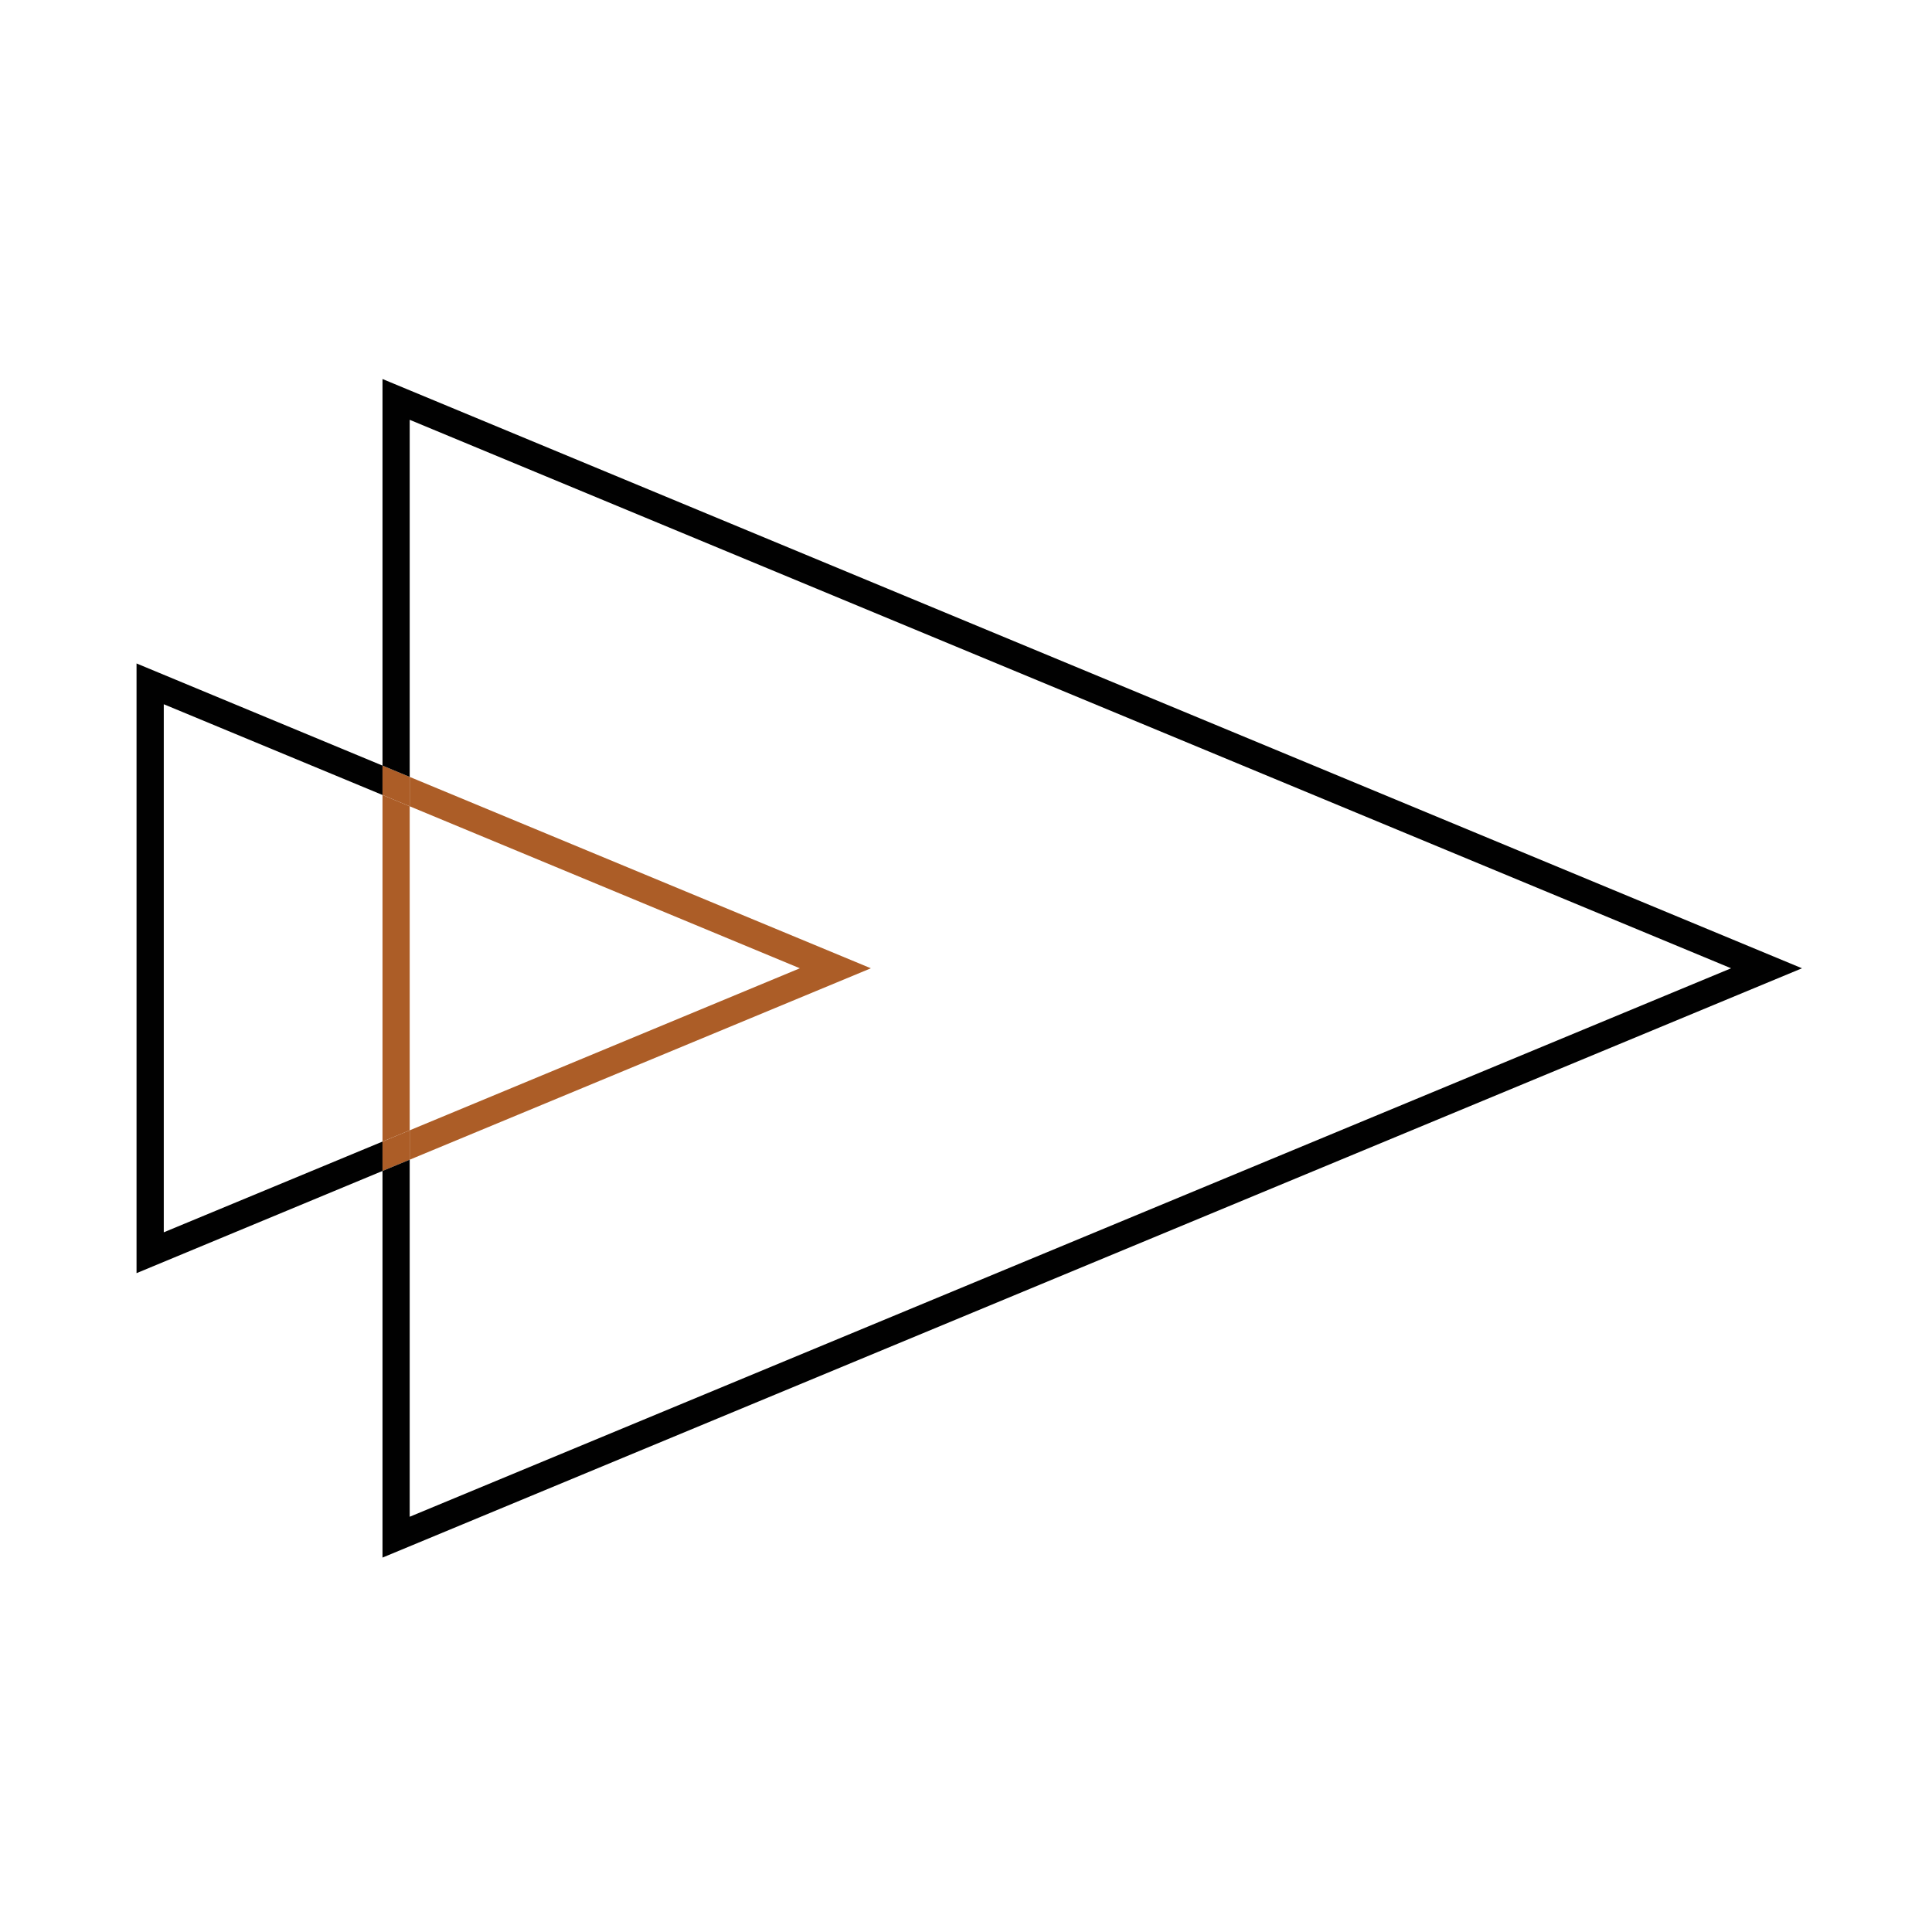 <?xml version="1.0" encoding="UTF-8"?>
<svg data-bbox="30.53 84.75 372.4 263.53" viewBox="0 0 432 432" xmlns="http://www.w3.org/2000/svg" data-type="color">
    <g>
        <path fill="#010101" d="m85.53 261.83-55 22.85V148.35l55 22.84v6.57l-48.91-20.29v118.08l48.91-20.29v6.57z" data-color="1"/>
        <path fill="#ac5d27" d="m91.61 259.31-6.08 2.52v-6.57l6.08-2.52v6.57z" data-color="2"/>
        <path fill="#ac5d27" d="M85.53 255.26v-77.5l6.08 2.53v72.45l-6.08 2.52z" data-color="2"/>
        <path fill="#ac5d27" d="m194.73 216.51-103.12 42.8v-6.57l87.24-36.23-87.24-36.22v-6.57l103.12 42.79z" data-color="2"/>
        <path fill="#ac5d27" d="m91.61 180.29-6.08-2.53v-6.57l6.08 2.53v6.57z" data-color="2"/>
        <path fill="#010101" d="M402.93 216.51 85.53 348.28v-86.45l6.08-2.52v79.84l295.47-122.64L91.61 93.87v79.85l-6.08-2.53V84.75l317.4 131.76z" data-color="1"/>
    </g>
</svg>
